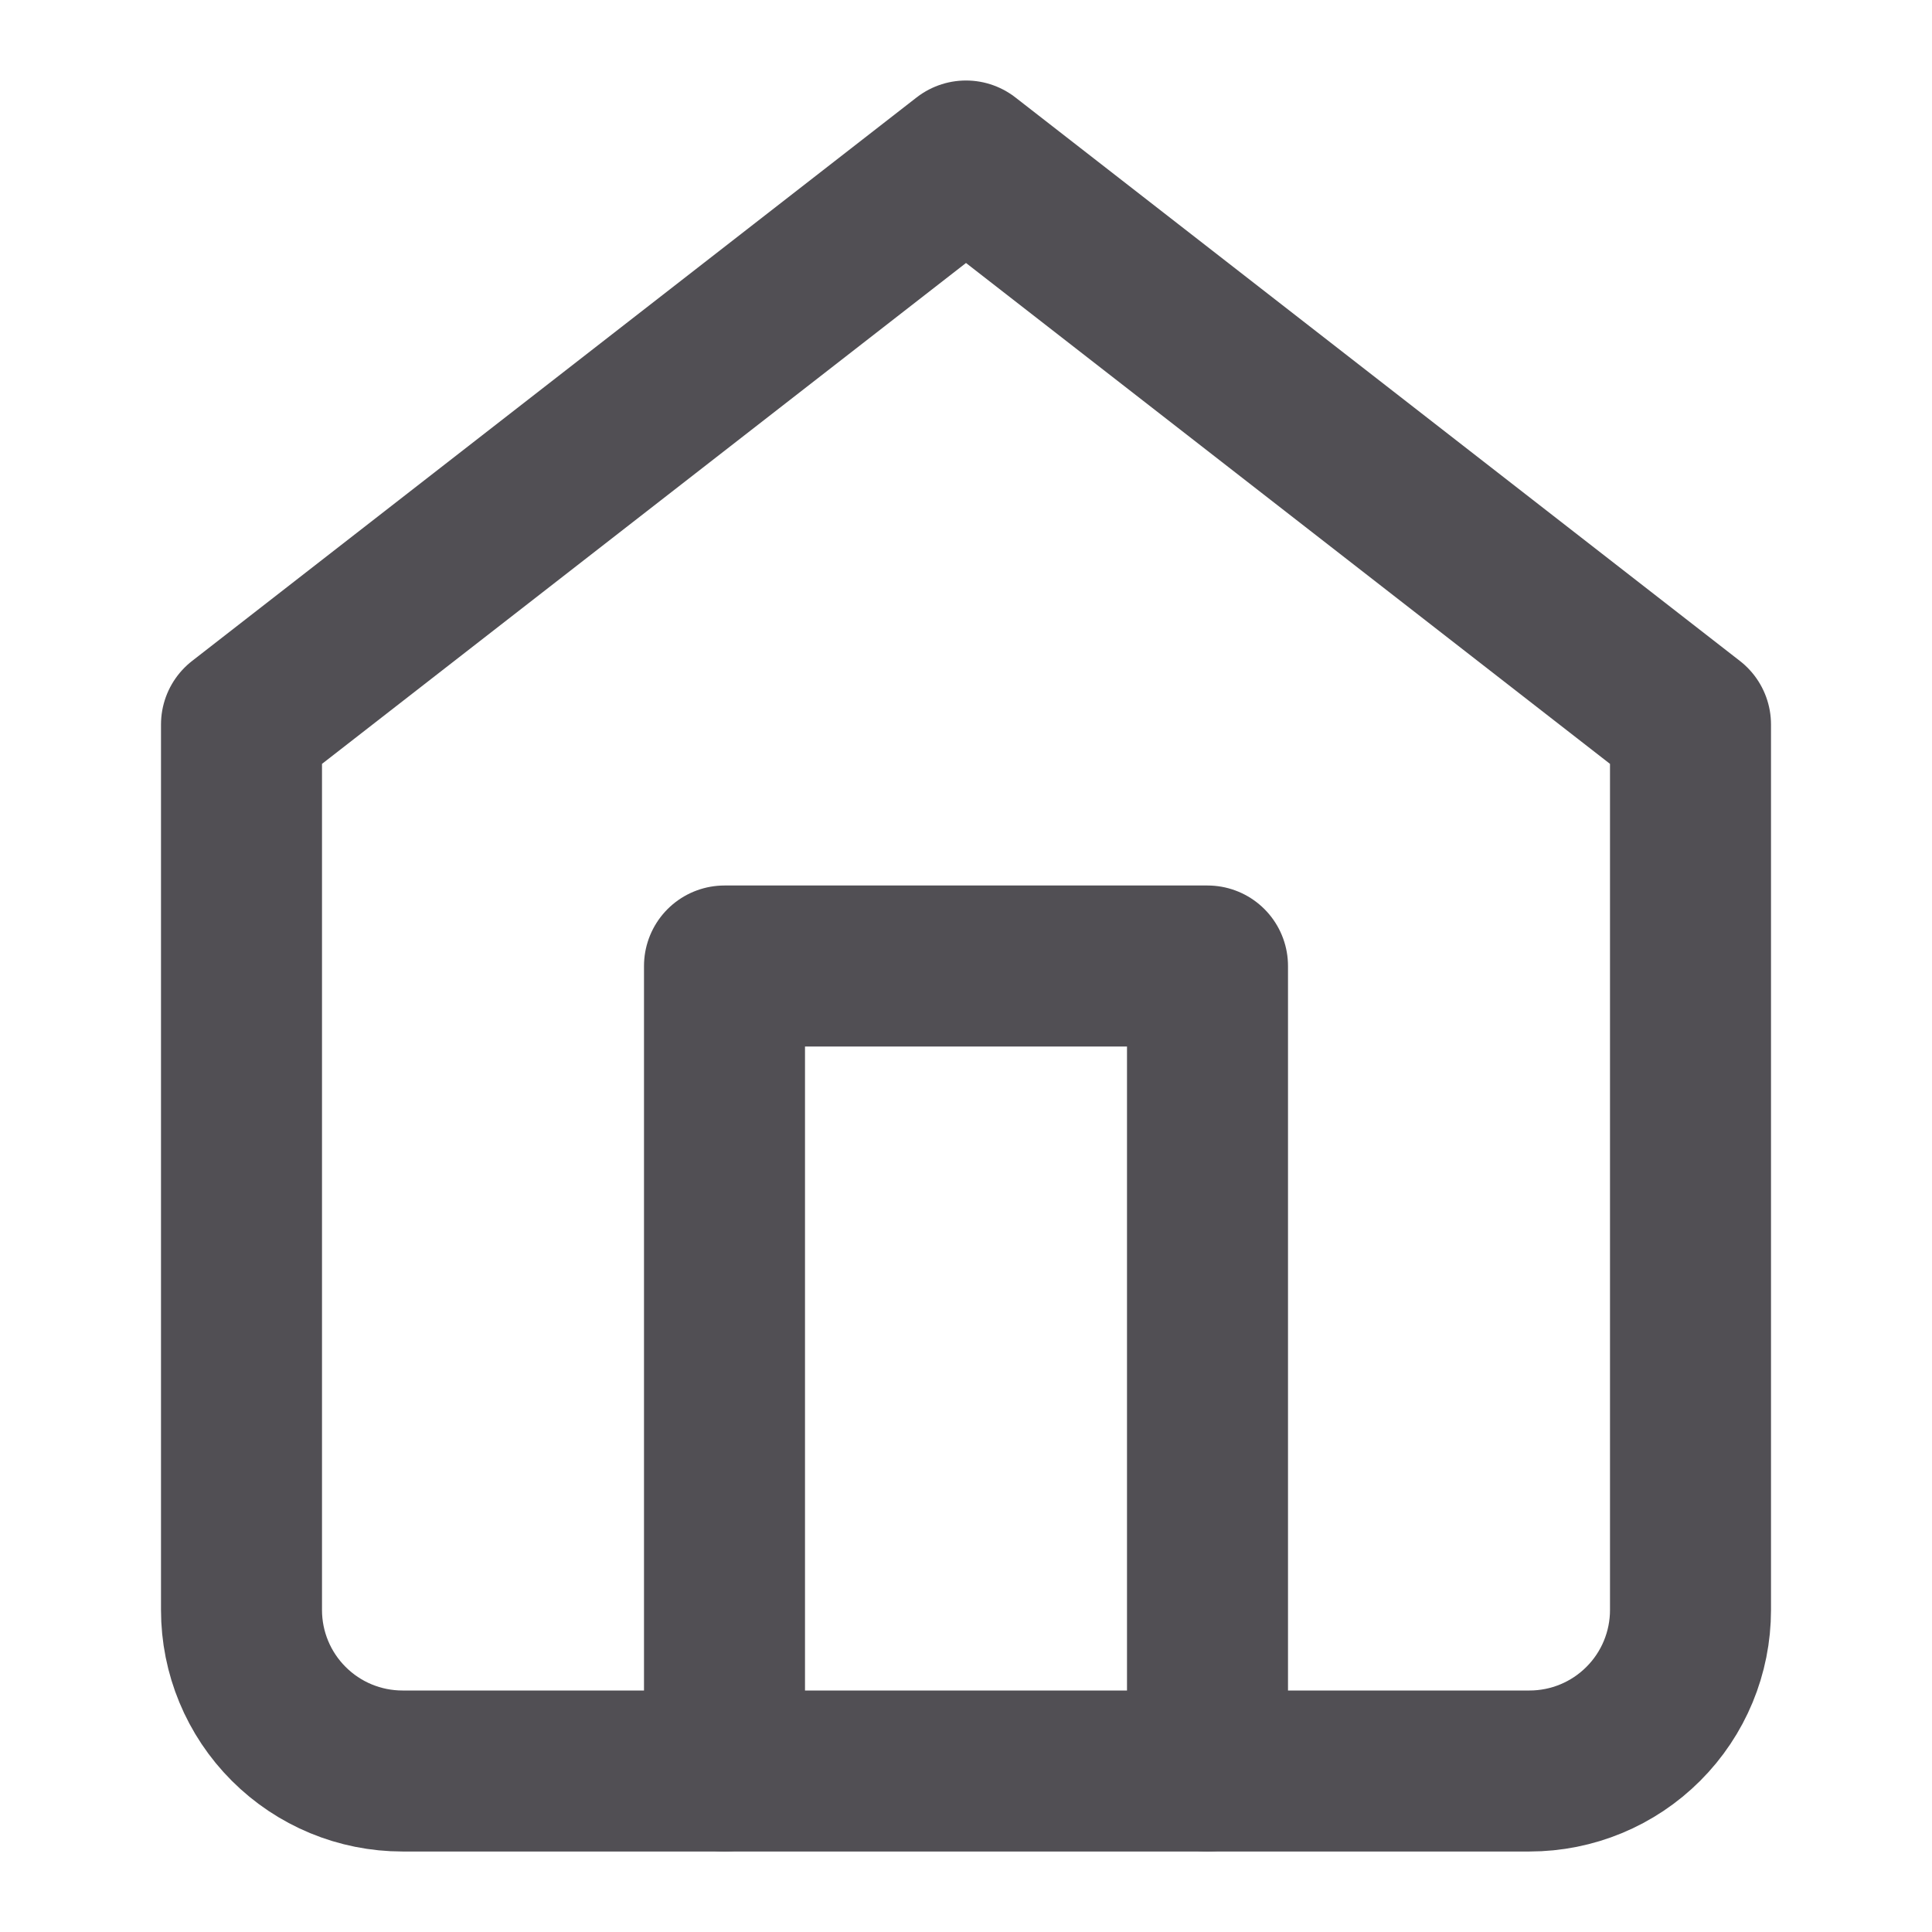 <svg xmlns="http://www.w3.org/2000/svg" width="48" height="48" viewBox="0 0 48 48" fill="none"><path d="M6 18L24 4L42 18V40C42 41.061 41.579 42.078 40.828 42.828C40.078 43.579 39.061 44 38 44H10C8.939 44 7.922 43.579 7.172 42.828C6.421 42.078 6 41.061 6 40V18Z" stroke="#514F54" stroke-width="4" stroke-linecap="round" stroke-linejoin="round"></path><path d="M18 44V24H30V44" stroke="#514F54" stroke-width="4" stroke-linecap="round" stroke-linejoin="round"></path></svg>